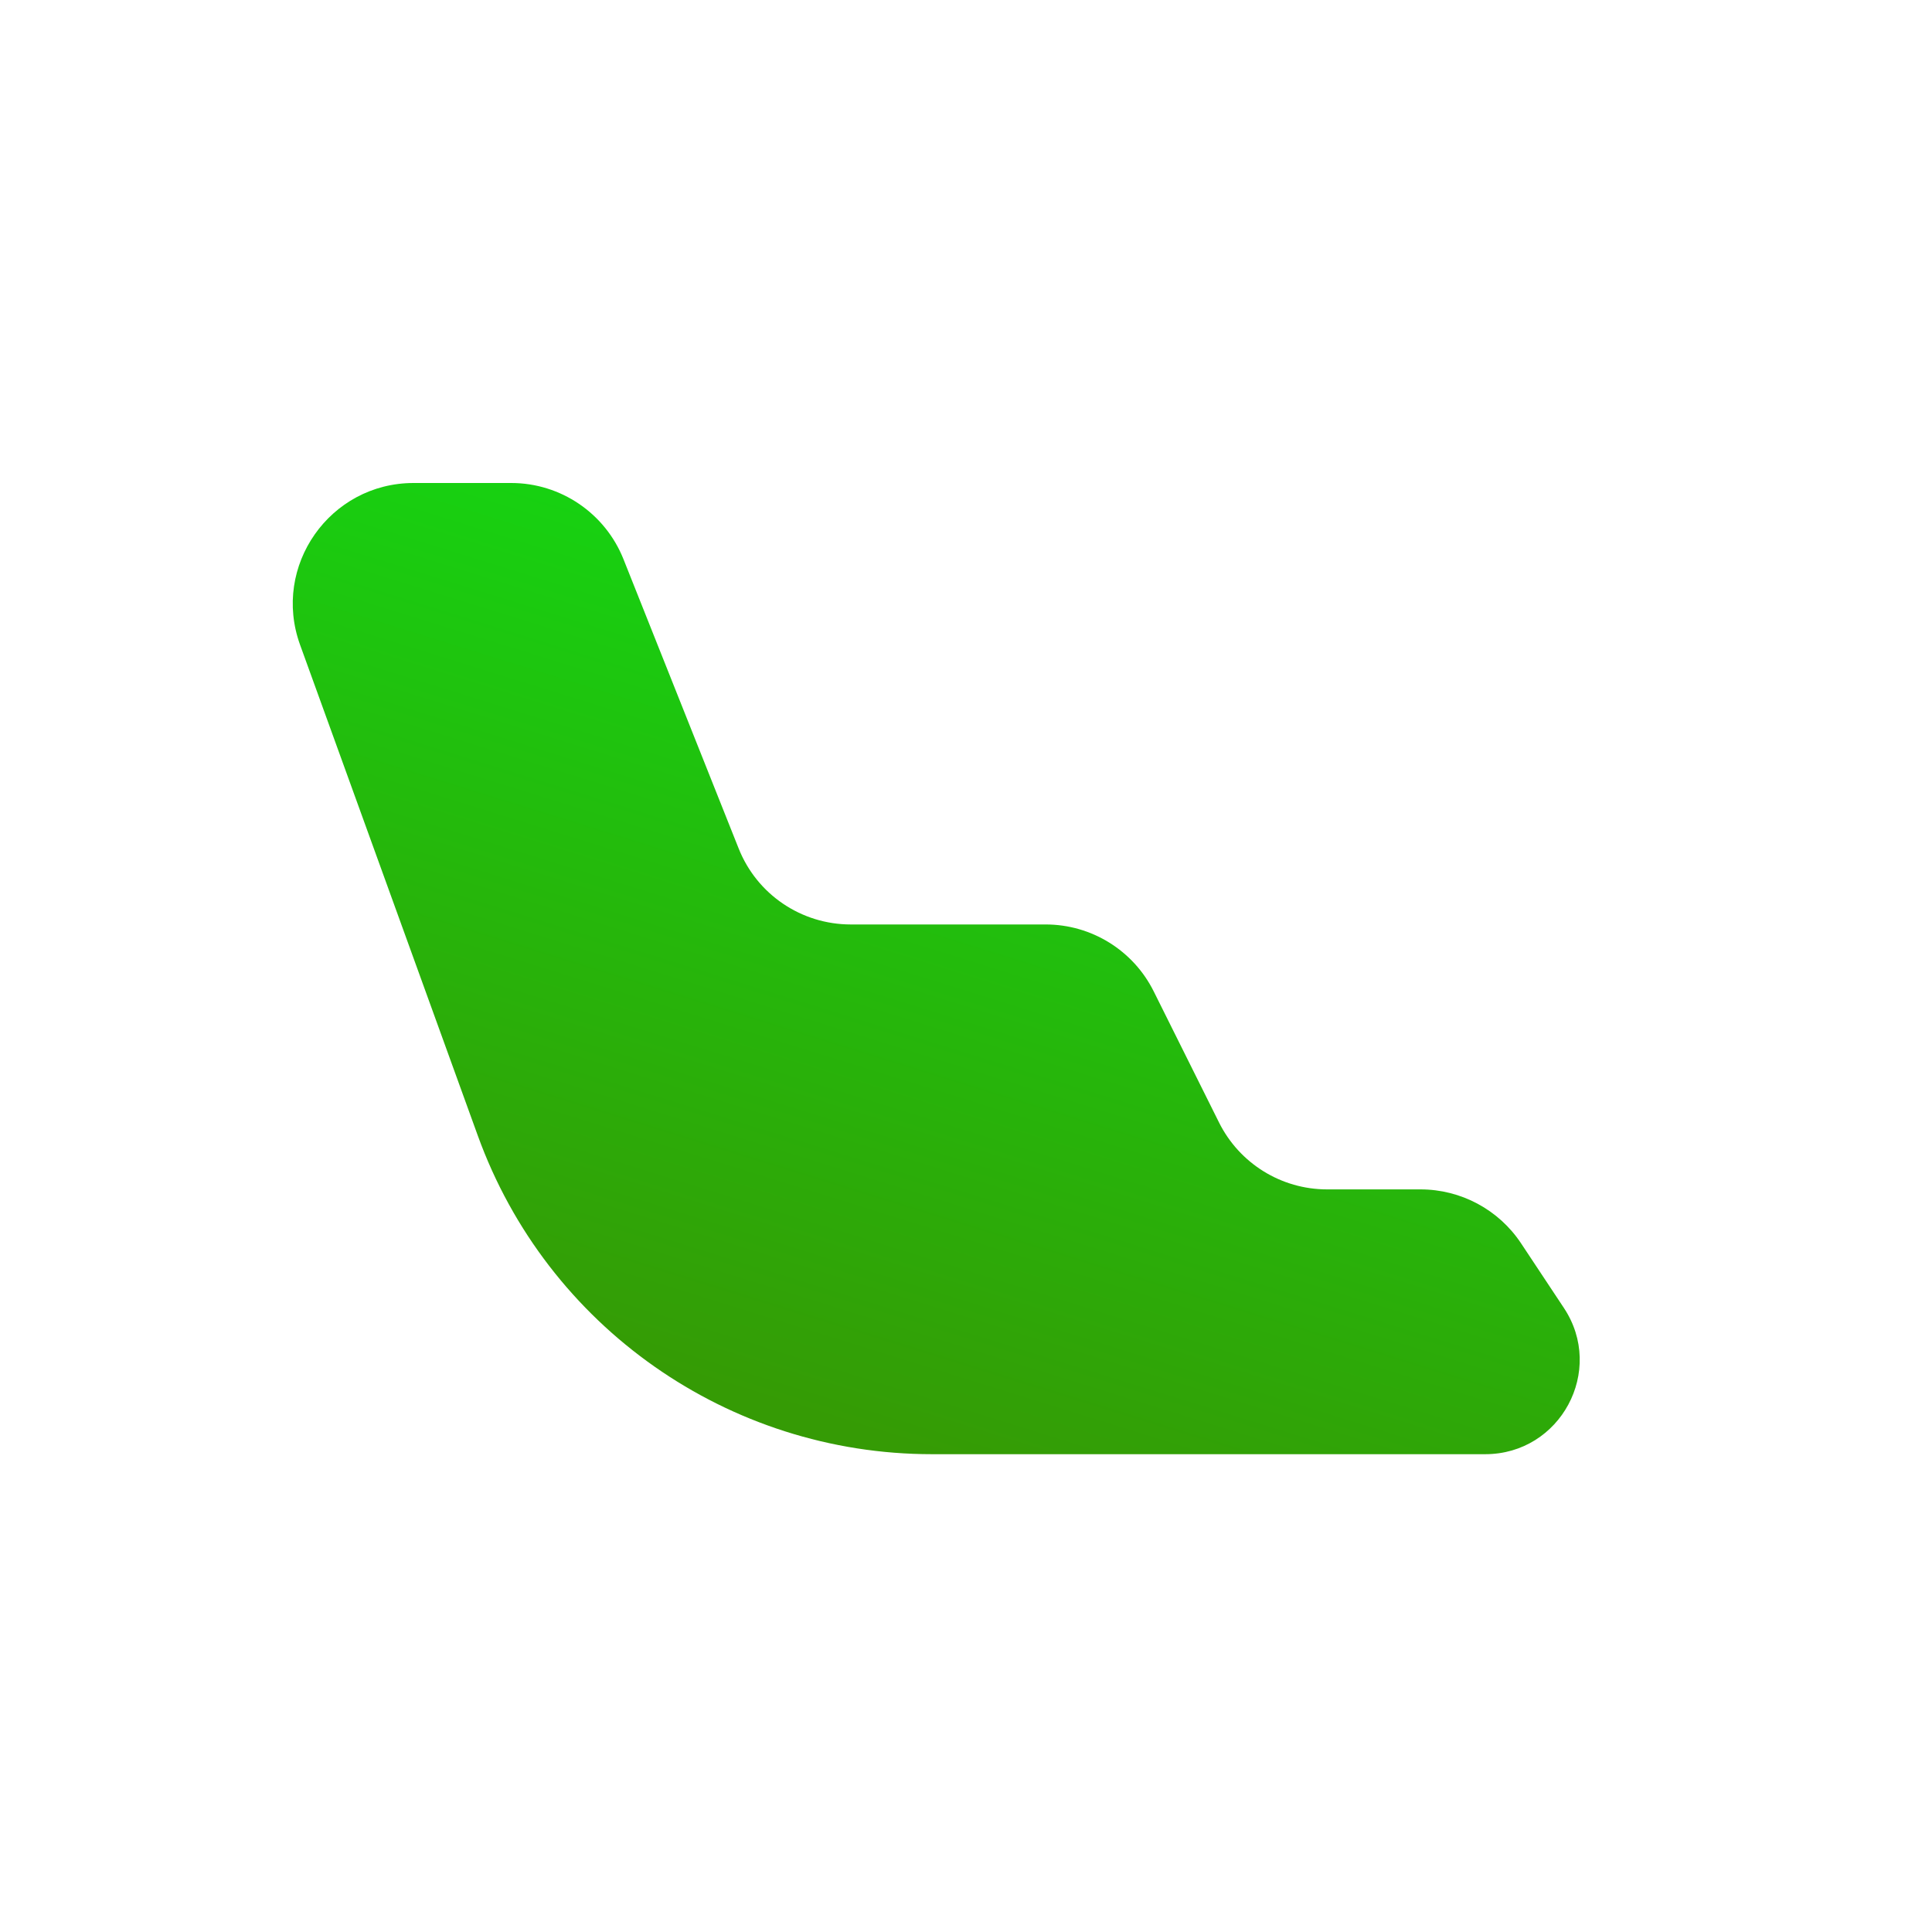 <svg width="16" height="16" viewBox="0 0 16 16" fill="none" xmlns="http://www.w3.org/2000/svg">
    <g id="Seat Tersisa">
        <path id="Vector 131" d="M7.718 12.043H12.3C12.923 12.043 13.296 11.35 12.951 10.831L12.597 10.297C12.412 10.018 12.099 9.85 11.764 9.85H10.99C10.611 9.85 10.264 9.635 10.095 9.295L9.555 8.211C9.386 7.871 9.039 7.656 8.66 7.656H7.046C6.636 7.656 6.268 7.407 6.117 7.026L5.163 4.63C5.011 4.25 4.643 4 4.234 4H3.425C2.732 4 2.249 4.688 2.485 5.34L3.957 9.405C4.53 10.989 6.034 12.043 7.718 12.043Z" fill="url(#paint0_linear_1305_11484)"/>
    </g>
    <defs>
        <linearGradient id="paint0_linear_1305_11484" x1="8.858" y1="0.313" x2="5.433" y2="11.324" gradientUnits="userSpaceOnUse">
            <stop stop-color="#01F91A"/>
            <stop offset="1" stop-color="#359B05"/>
        </linearGradient>
    </defs>
</svg>
